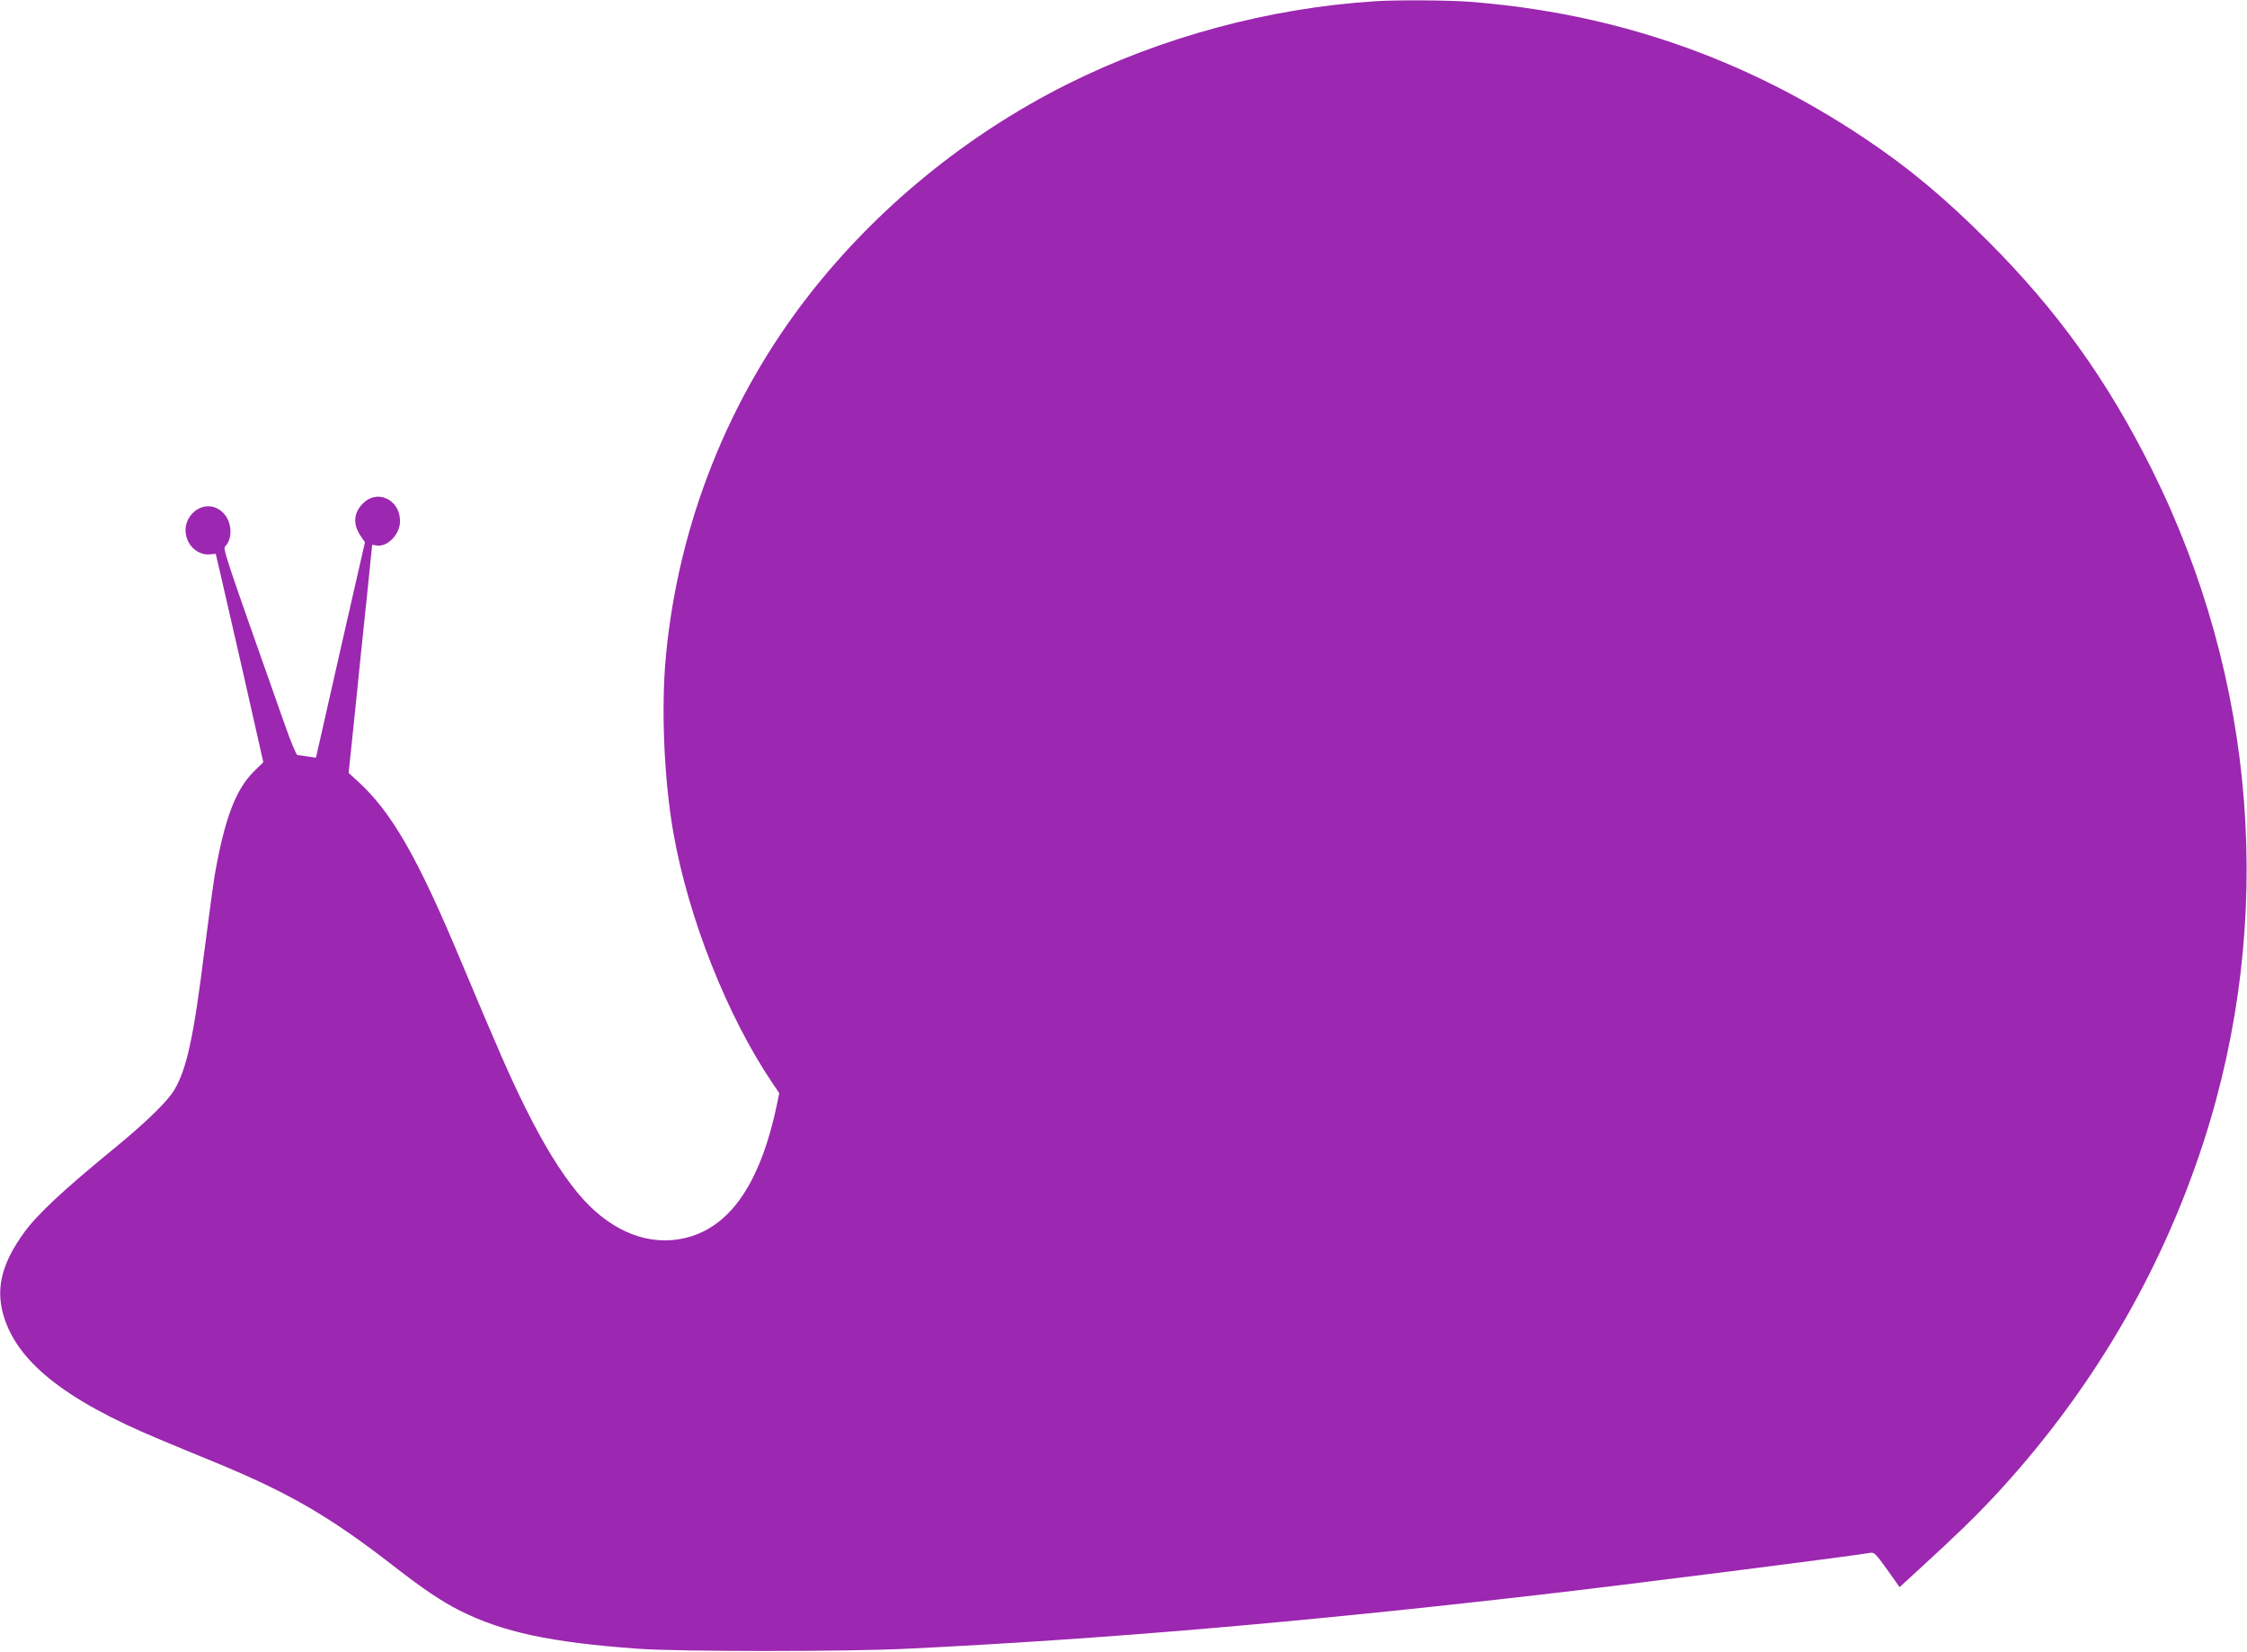<?xml version="1.0" standalone="no"?>
<!DOCTYPE svg PUBLIC "-//W3C//DTD SVG 20010904//EN"
 "http://www.w3.org/TR/2001/REC-SVG-20010904/DTD/svg10.dtd">
<svg version="1.0" xmlns="http://www.w3.org/2000/svg"
 width="1280pt" height="941pt" viewBox="0 0 1280 941"
 preserveAspectRatio="xMidYMid meet">
<g transform="translate(0,941) scale(0.1,-0.1)"
fill="#9c27b0" stroke="none">
<path d="M7835 9403 c-603 -38 -1219 -204 -1758 -474 -570 -286 -1081 -703
-1468 -1199 -459 -588 -743 -1302 -815 -2050 -29 -298 -12 -706 42 -1015 86
-486 306 -1042 565 -1426 l38 -56 -14 -68 c-99 -469 -284 -722 -562 -765 -201
-31 -405 63 -571 263 -99 120 -197 280 -302 492 -90 183 -148 316 -364 830
-247 591 -393 845 -584 1021 l-56 51 38 364 c20 200 50 492 67 649 16 157 29
286 29 286 0 1 11 -1 24 -3 57 -11 127 54 134 125 11 123 -114 198 -202 122
-62 -55 -69 -123 -21 -194 l24 -35 -140 -613 c-76 -337 -139 -613 -139 -614 0
0 -21 3 -48 7 -26 4 -52 8 -58 8 -6 1 -39 79 -72 174 -365 1034 -353 999 -336
1018 42 47 34 143 -18 191 -107 99 -263 -37 -194 -170 23 -45 72 -74 118 -70
l37 3 20 -85 c11 -47 72 -314 136 -593 l115 -509 -53 -52 c-104 -102 -167
-269 -223 -586 -8 -47 -35 -244 -60 -439 -61 -491 -100 -668 -170 -788 -37
-64 -158 -182 -329 -323 -307 -251 -456 -390 -532 -497 -119 -166 -155 -303
-118 -448 70 -273 344 -495 891 -723 66 -28 209 -87 319 -132 422 -174 654
-309 1015 -589 171 -133 273 -202 380 -256 243 -122 515 -181 1015 -217 235
-17 1184 -17 1530 0 1113 54 2238 150 3610 308 448 51 1770 219 1877 238 24 5
33 -4 98 -95 l71 -100 107 98 c216 198 319 298 426 412 549 588 954 1272 1199
2027 409 1263 303 2632 -297 3834 -255 509 -538 903 -935 1300 -243 243 -449
415 -696 580 -685 459 -1427 716 -2254 780 -123 9 -413 11 -536 3z"/>
</g>
</svg>
